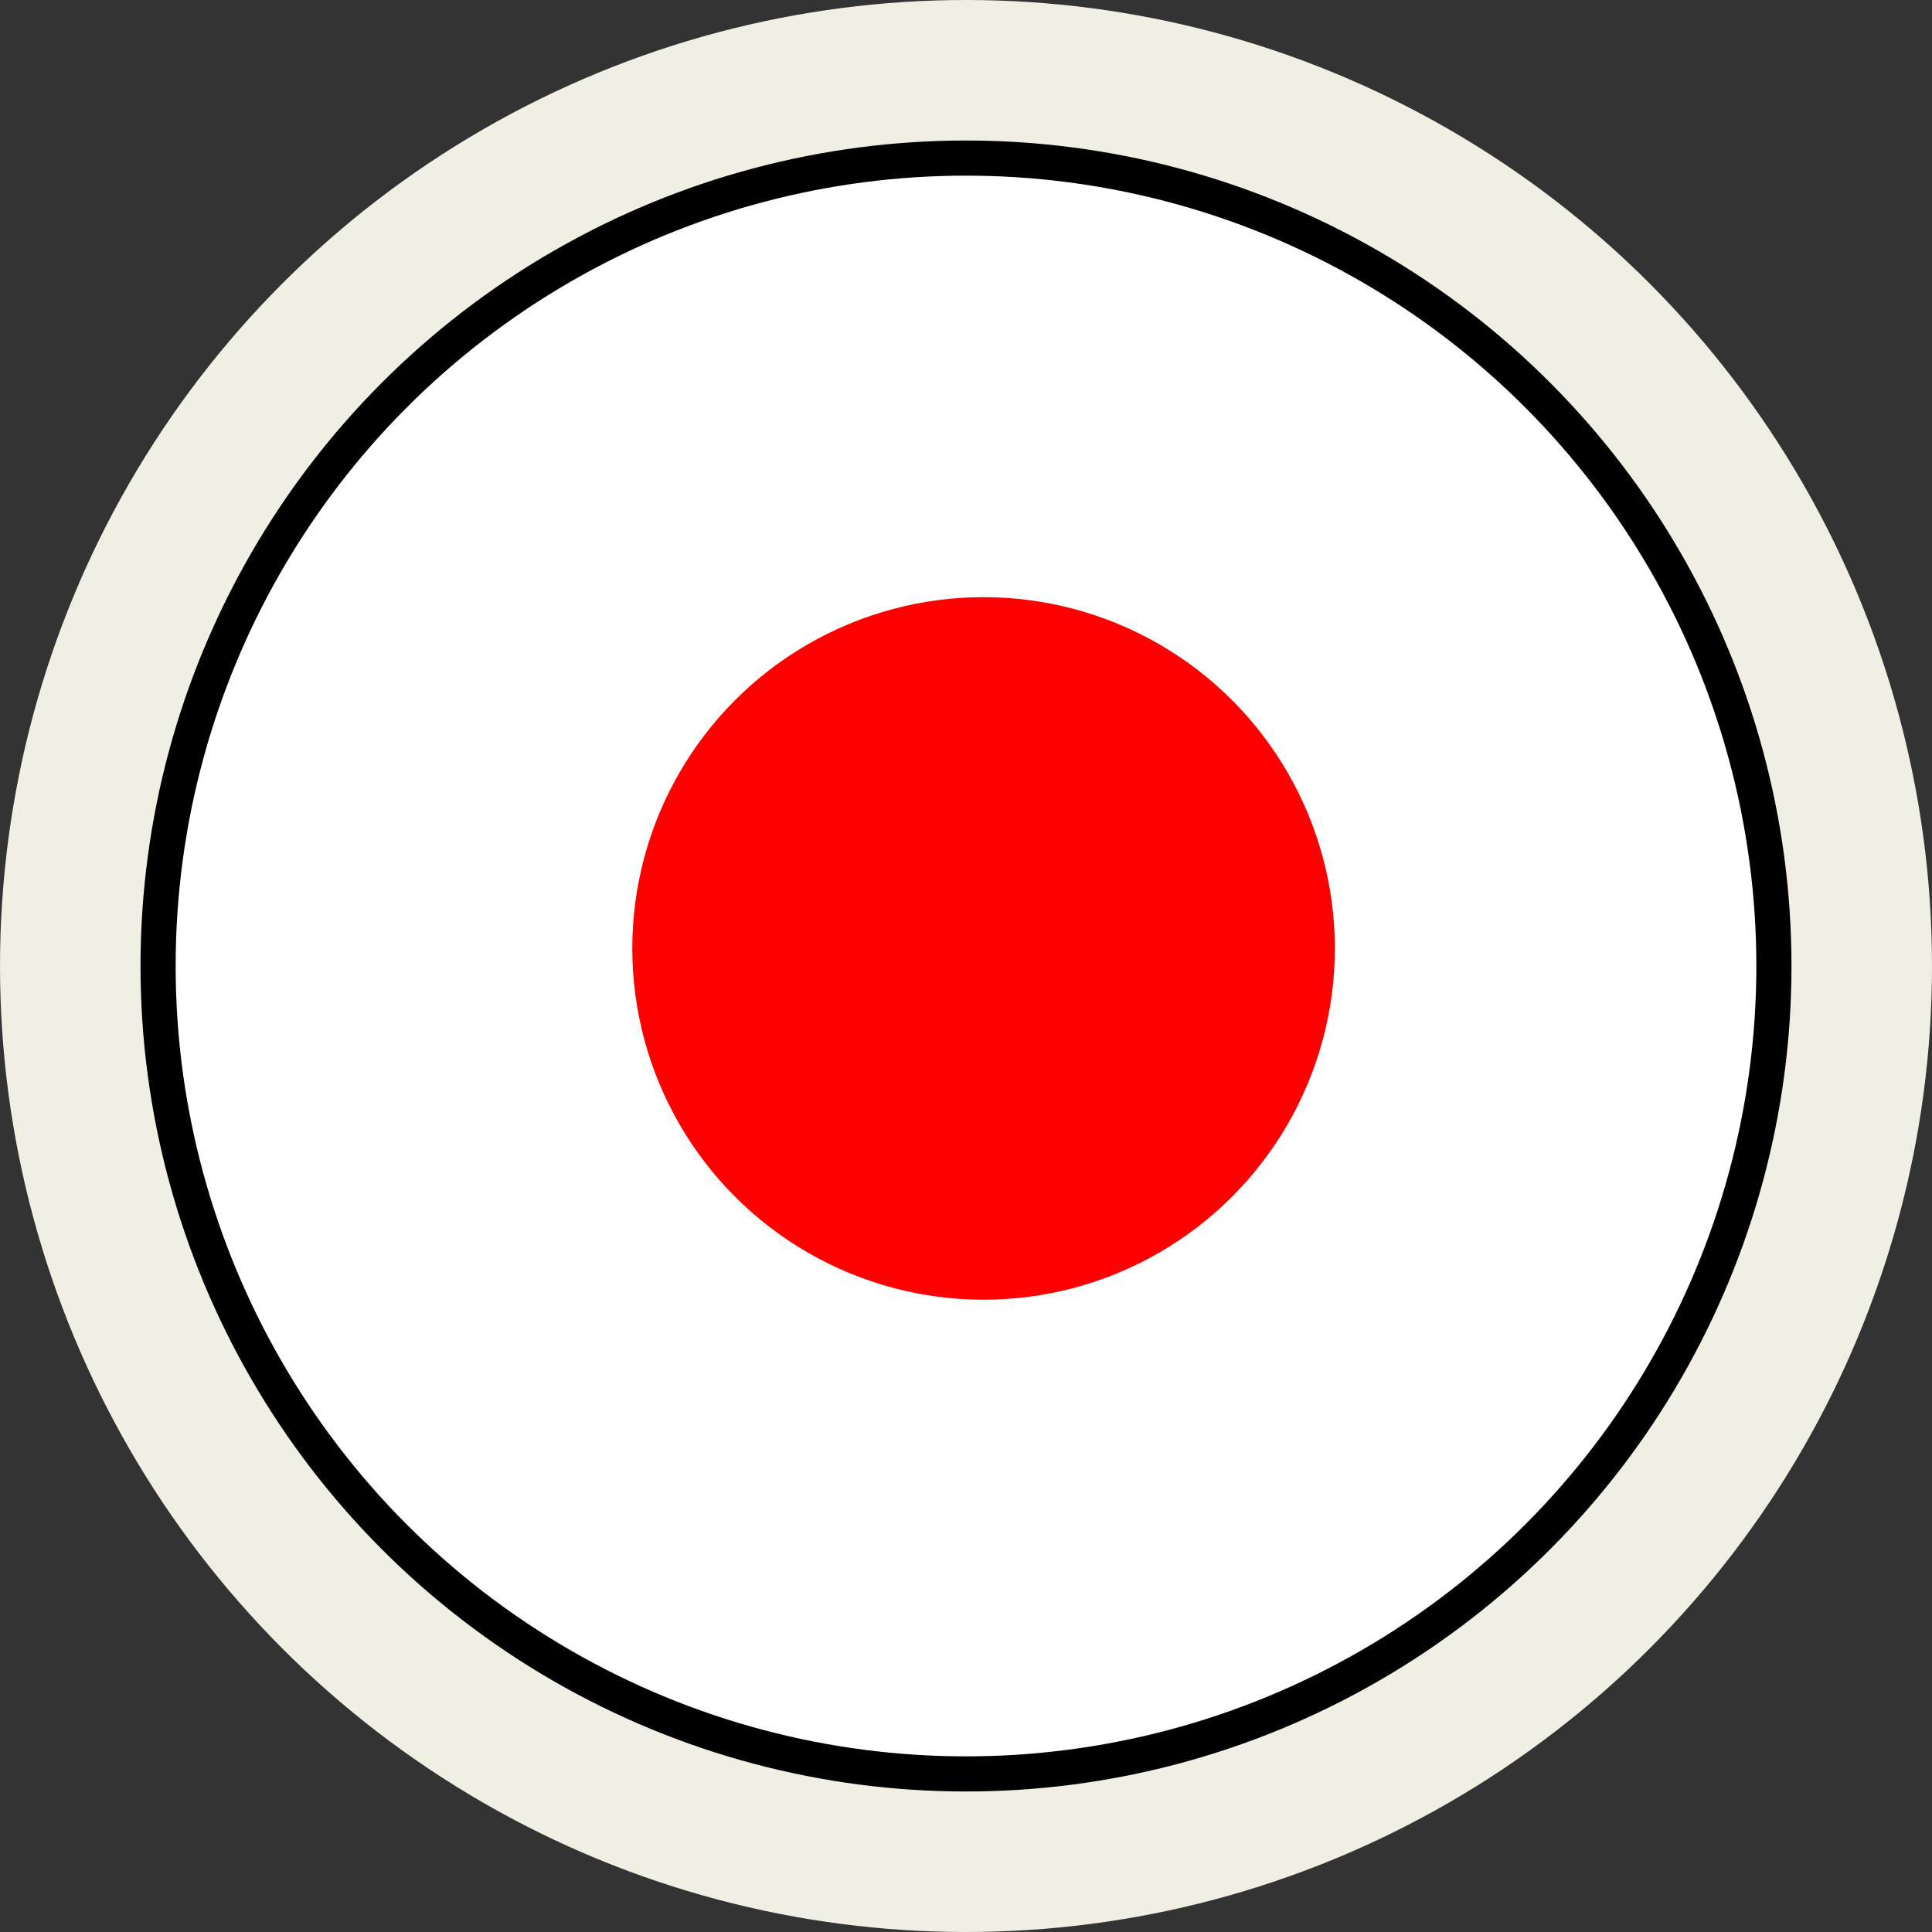 <?xml version="1.0" encoding="UTF-8"?> <svg xmlns="http://www.w3.org/2000/svg" width="55" height="55" viewBox="0 0 55 55" fill="none"><rect x="0" y="0" width="55" height="55" fill="#333333" stroke="none"/><circle cx="27.5" cy="27.5" r="25" fill="white" stroke="#F1EFE3" stroke-width="5"></circle><circle cx="27.5" cy="27.5" r="23" stroke="black"></circle><circle cx="28" cy="27" r="10" fill="#FD0000"></circle></svg> 